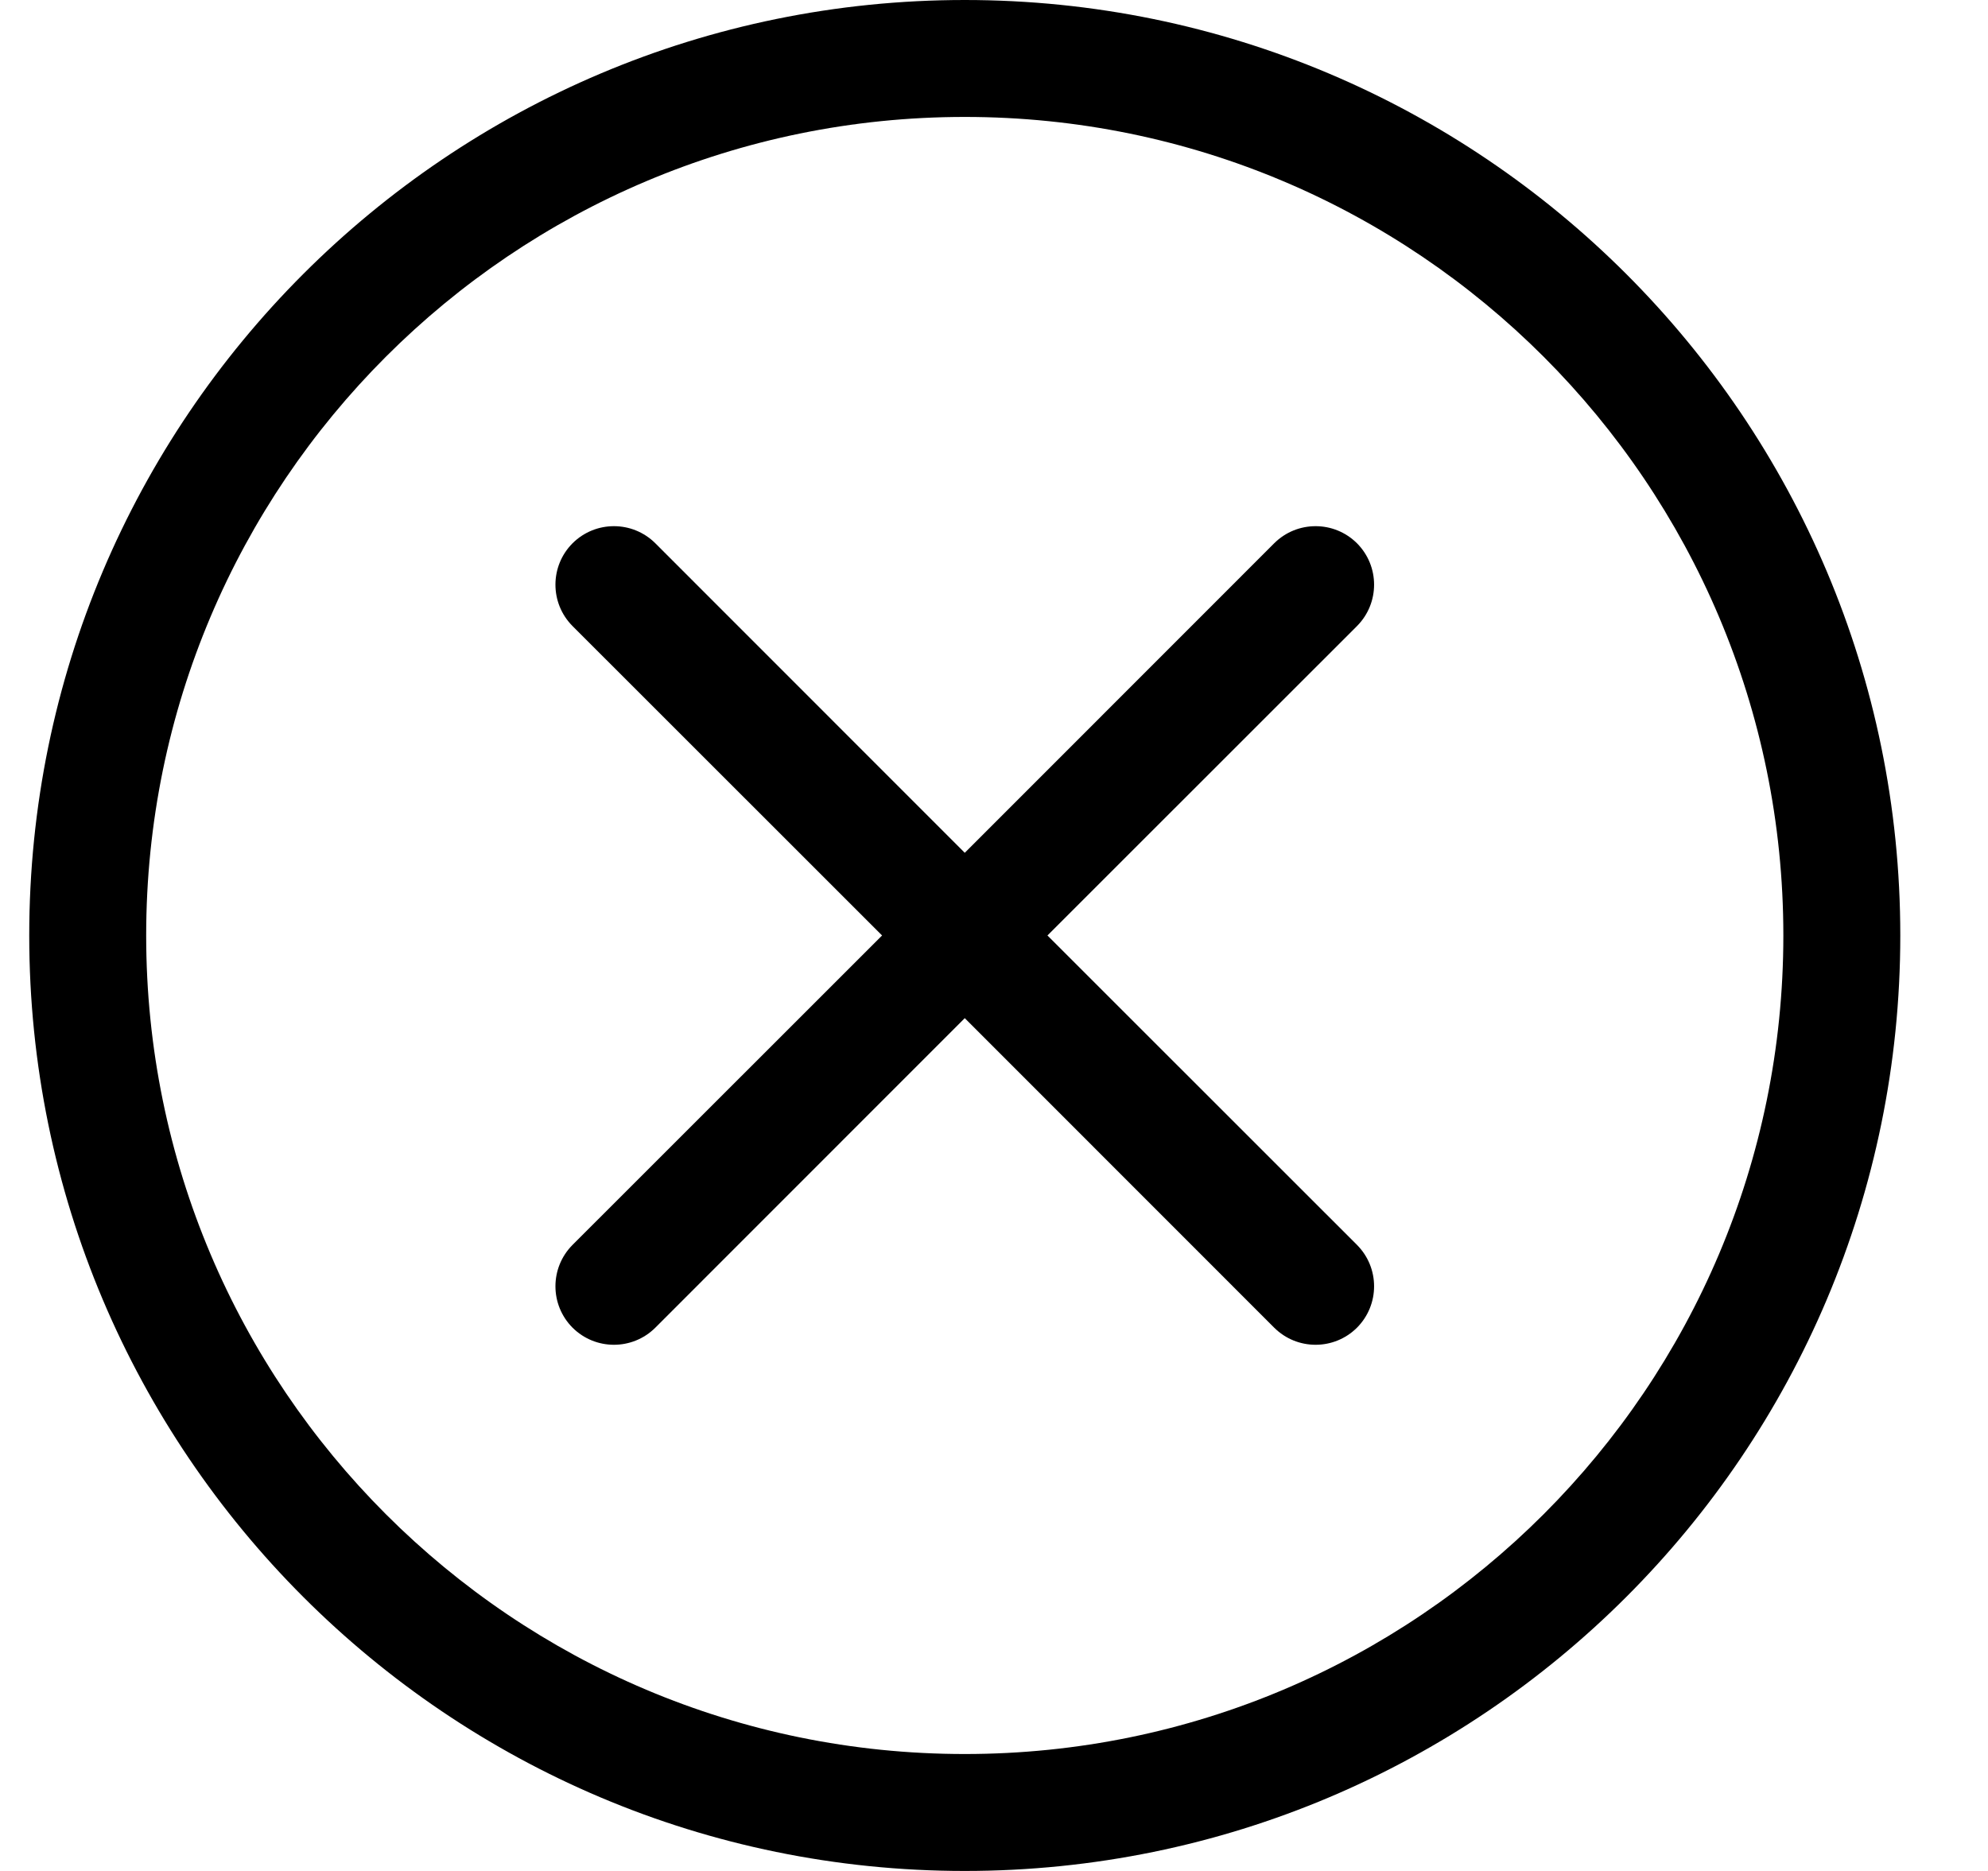 <svg width="17" height="16" viewBox="0 0 17 16" fill="none" xmlns="http://www.w3.org/2000/svg">
<path fill-rule="evenodd" clip-rule="evenodd" d="M8.25 15C12.116 15 15.25 11.866 15.25 8C15.25 4.134 12.116 1 8.25 1C4.384 1 1.25 4.134 1.25 8C1.25 11.866 4.384 15 8.25 15ZM8.25 16C12.668 16 16.25 12.418 16.25 8C16.25 3.582 12.668 0 8.25 0C3.832 0 0.25 3.582 0.25 8C0.25 12.418 3.832 16 8.25 16Z" fill="black"/>
<path fill-rule="evenodd" clip-rule="evenodd" d="M4.896 4.646C5.092 4.451 5.408 4.451 5.604 4.646L8.25 7.293L10.896 4.646C11.092 4.451 11.408 4.451 11.604 4.646C11.799 4.842 11.799 5.158 11.604 5.354L8.957 8L11.604 10.646C11.799 10.842 11.799 11.158 11.604 11.354C11.408 11.549 11.092 11.549 10.896 11.354L8.25 8.707L5.604 11.354C5.408 11.549 5.092 11.549 4.896 11.354C4.701 11.158 4.701 10.842 4.896 10.646L7.543 8L4.896 5.354C4.701 5.158 4.701 4.842 4.896 4.646Z" fill="black"/>
</svg>
